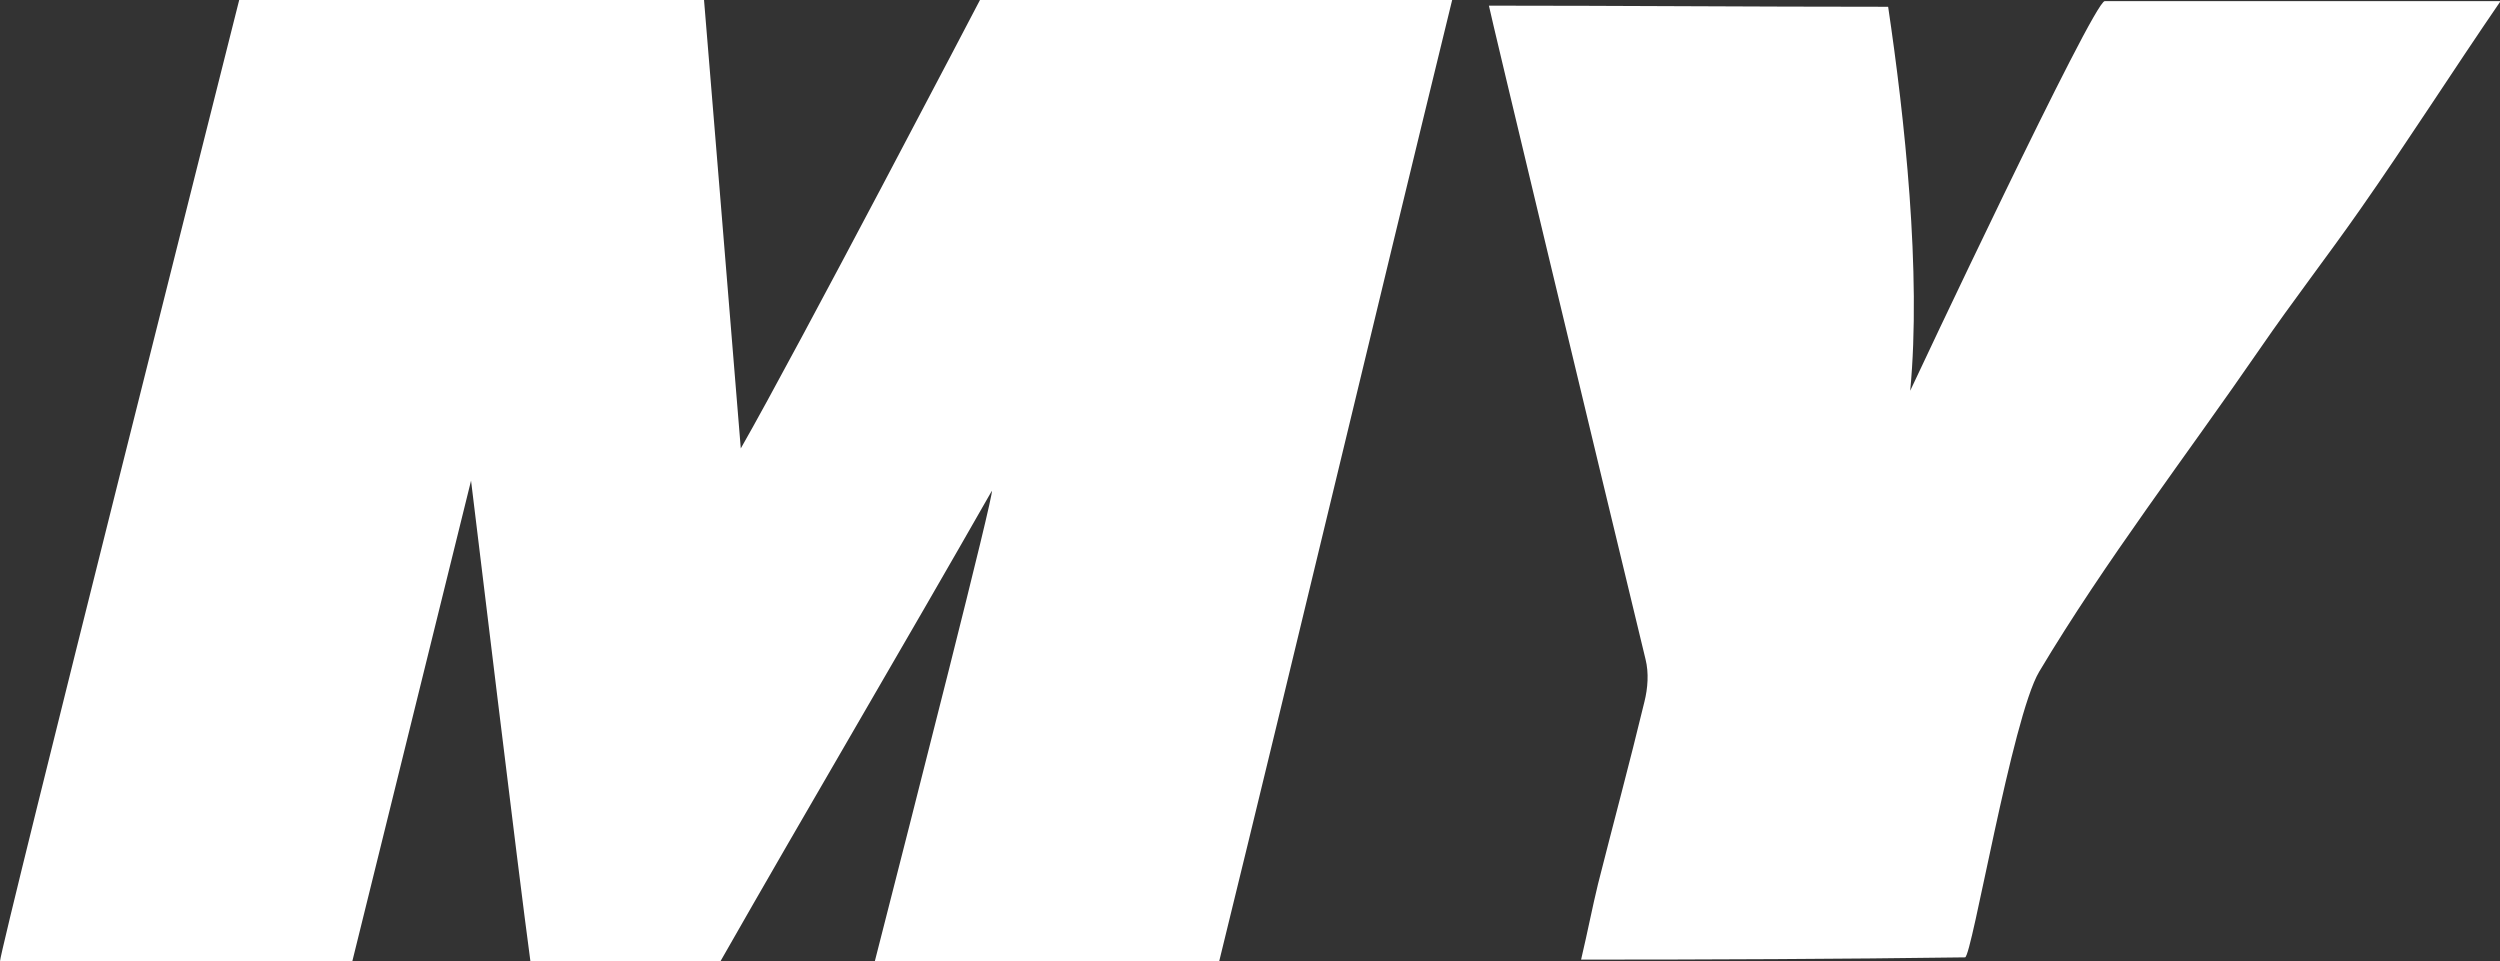 <svg xmlns="http://www.w3.org/2000/svg" viewBox="0 0 44.21 17">
  <rect x="0" y="0" width="44.21" height="17" fill="#333333" stroke="none"/>
  <path d="M17.34 0h8.34c-1.4 5.73-2.76 11.45-4.12 17h-6.09c.69-2.7 2.12-8.3 2.07-8.32-1.55 2.72-3.25 5.6-4.8 8.32H9.38c-.21-1.54-.99-8.02-1.05-8.5-.68 2.75-1.39 5.62-2.1 8.5H0c0-.22 4.23-17 4.23-17h8.22s.52 6.31.65 7.93C14.1 6.18 17.33 0 17.33 0Zm19.88.02c-.2 0-3.4 6.8-3.44 6.89.2-2.09-.1-4.84-.39-6.79-2.45 0-4.71-.02-7.06-.02 0 .04 1.86 7.8 2.77 11.56.06.24.04.51-.02.75-.26 1.08-.55 2.15-.82 3.22-.1.41-.18.83-.3 1.34 2.26 0 4.63-.01 6.79-.04.12 0 .83-4.24 1.31-5.05 1.17-1.96 2.61-3.83 3.91-5.72.57-.83 1.19-1.63 1.77-2.46.82-1.17 1.63-2.44 2.48-3.68h-7Z" style="fill:#fff"/>
</svg>
